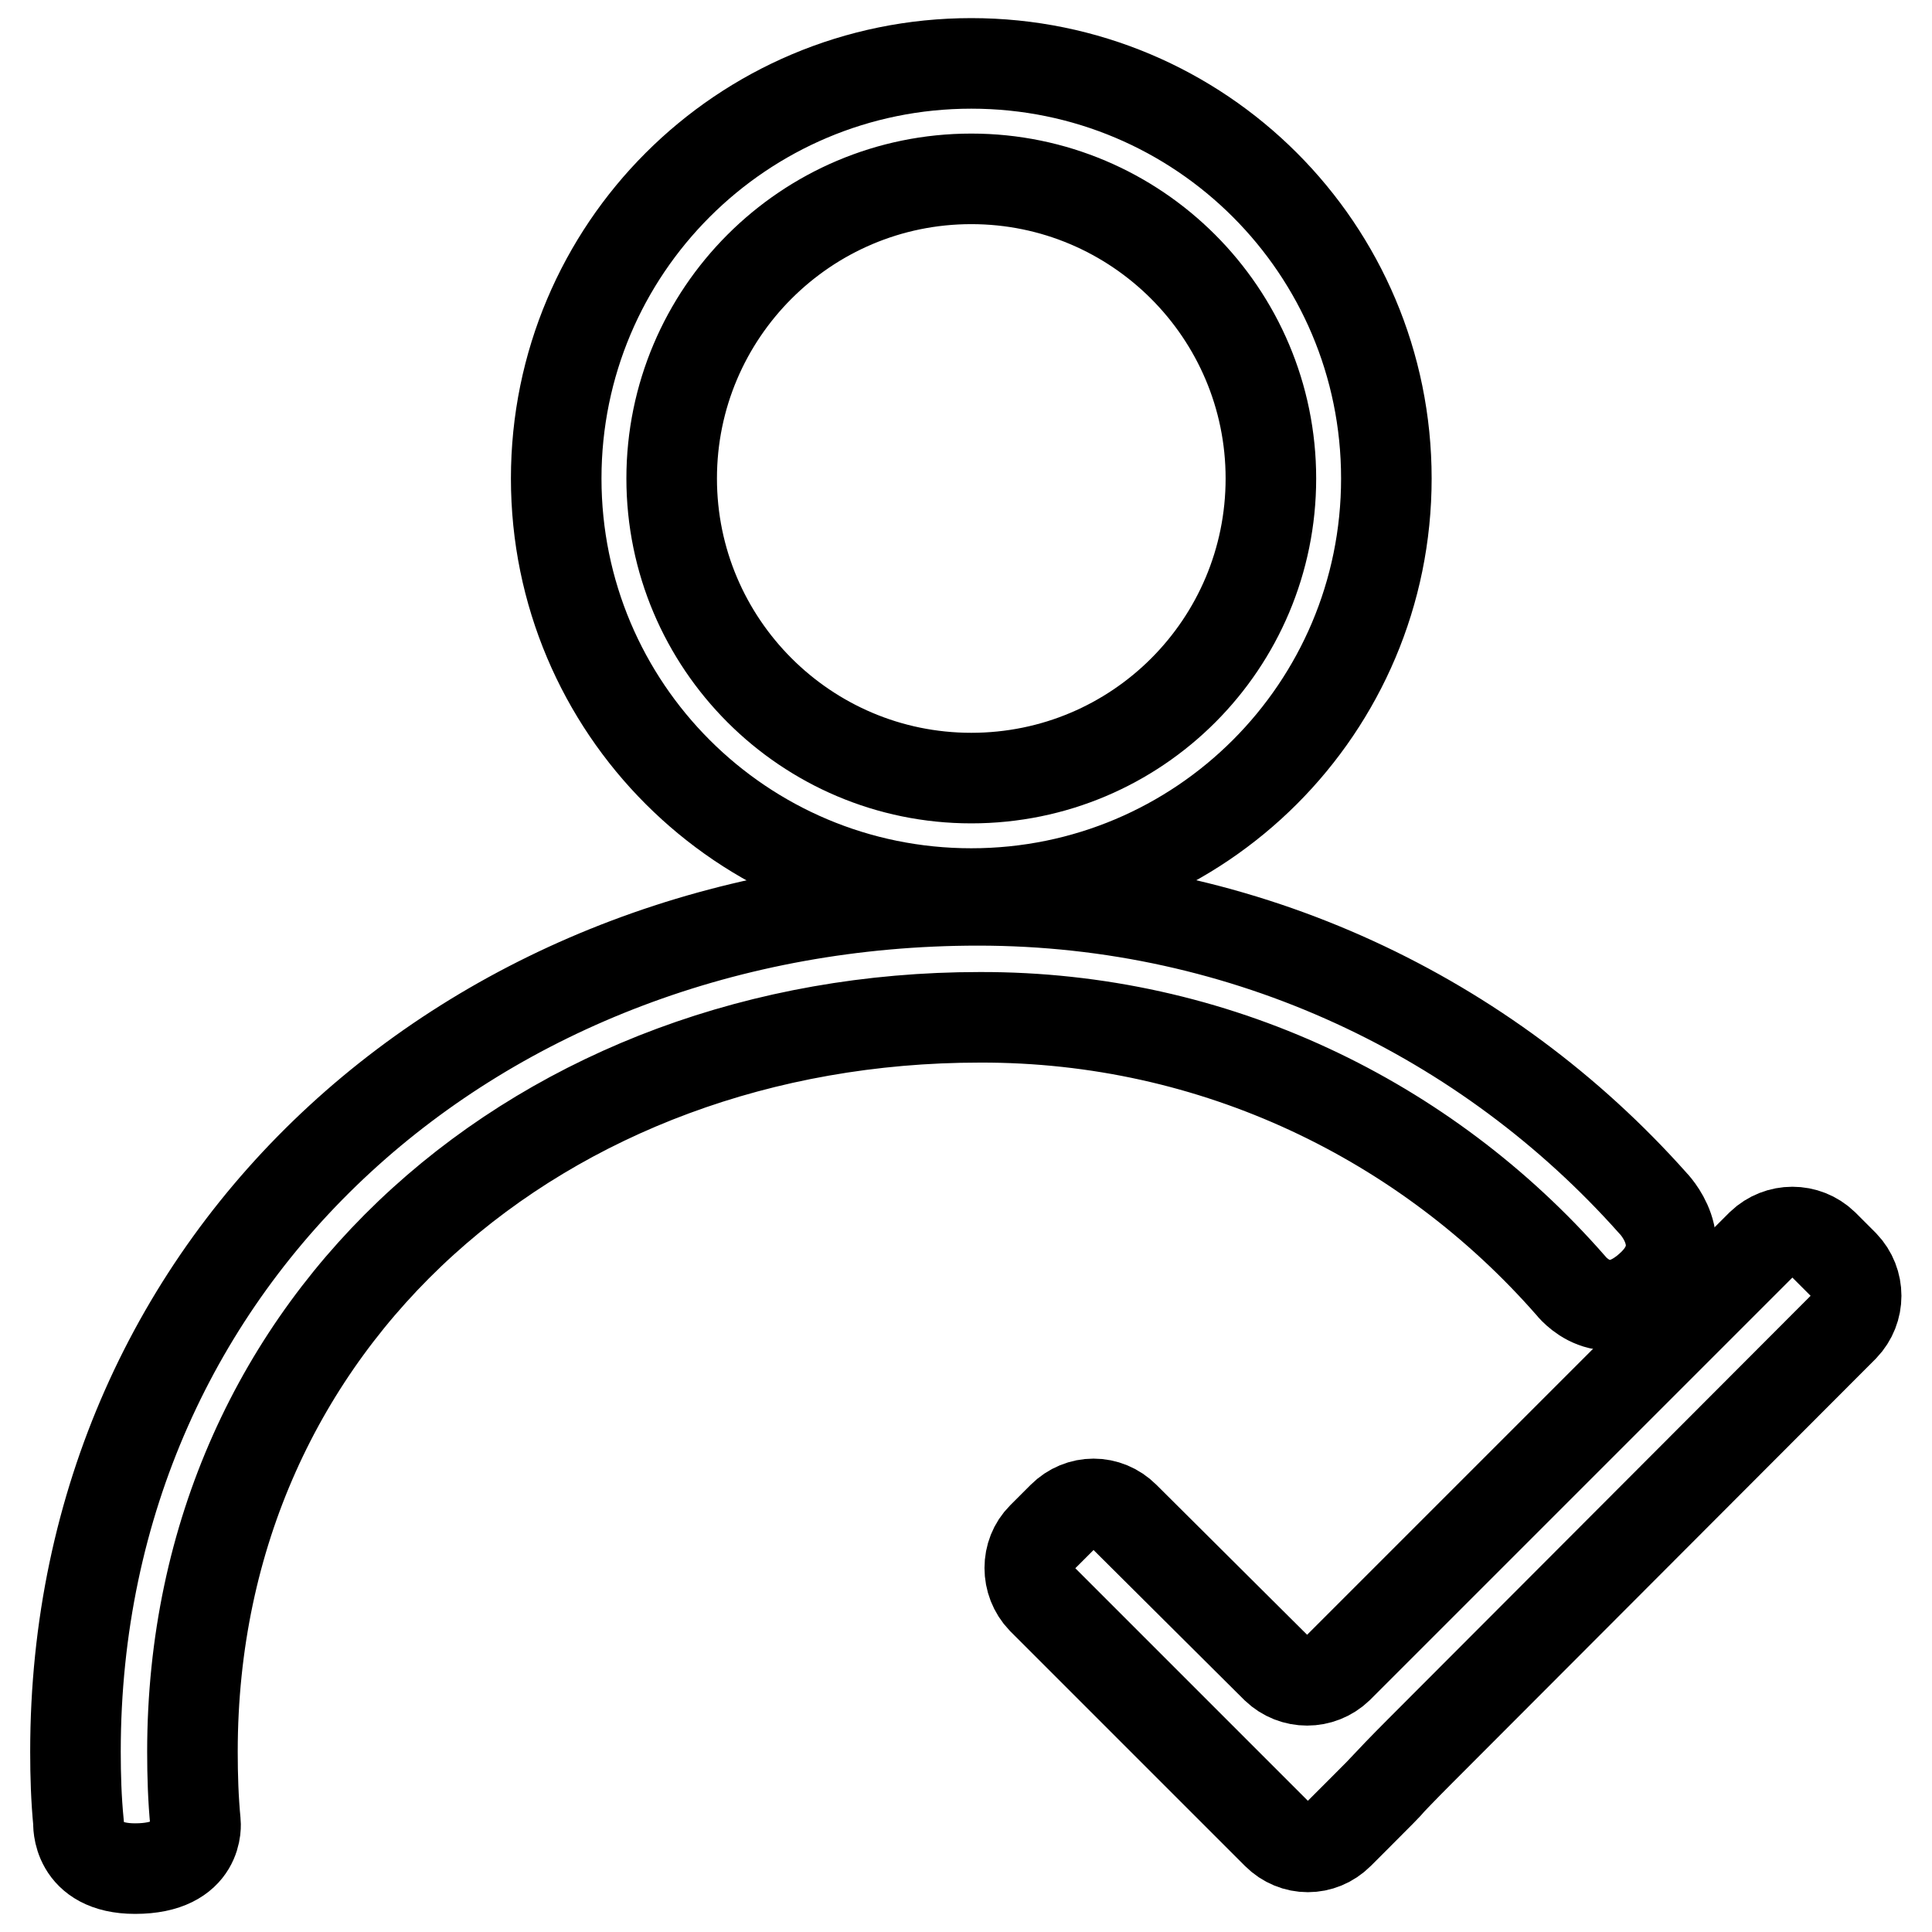 <?xml version="1.0" encoding="utf-8"?>
<!-- Svg Vector Icons : http://www.onlinewebfonts.com/icon -->
<!DOCTYPE svg PUBLIC "-//W3C//DTD SVG 1.1//EN" "http://www.w3.org/Graphics/SVG/1.1/DTD/svg11.dtd">
<svg version="1.1" xmlns="http://www.w3.org/2000/svg" xmlns:xlink="http://www.w3.org/1999/xlink" x="0px" y="0px" viewBox="0 0 256 256" enable-background="new 0 0 256 256" xml:space="preserve">
<g> <path stroke-width="12" fill-opacity="0" stroke="#000000"  d="M128.7,8.4c-30.4,0-55,24.6-55,55s24.6,55,55,55s55-24.6,55-55S159.1,8.4,128.7,8.4z M128.7,103.1 c-21.9,0-39.7-17.8-39.7-39.7s17.8-39.7,39.7-39.7c21.9,0,39.7,17.8,39.7,39.7S150.7,103.1,128.7,103.1L128.7,103.1z M244.3,175.8 c2.2-2.3,2.2-5.9,0-8.2l-2.7-2.7c-2.3-2.2-5.9-2.2-8.2,0l-56.1,56.1c-2.3,2.2-5.9,2.2-8.2,0L149,201c-2.3-2.3-5.9-2.3-8.2,0 l-2.7,2.7c-2.2,2.2-2.2,5.9,0,8.2l31.1,31.1c2.3,2.3,5.9,2.3,8.2,0l2.7-2.7c2.2-2.2,4.1-4.1,4-4.1c0,0,1.8-1.9,4-4.1L244.3,175.8z" /> <path stroke-width="12" fill-opacity="0" stroke="#000000"  d="M208.1,170.3c0,0,4.6,6.1,11-0.2c5.3-5.3-0.1-10.7-0.1-10.7c-21.9-24.6-53.8-40.1-89.4-40.1 C63.6,119.3,10,166,10,232.1c0,3.2,0.1,6.3,0.4,9.4c0,0-0.4,6.1,7.5,6.1c8.7,0,8-6.1,8-6.1c-0.3-3.1-0.4-6.2-0.4-9.4 c0-57.6,46.7-97.3,104.3-97.3C161,134.7,189,148.5,208.1,170.3z"/></g>
</svg>